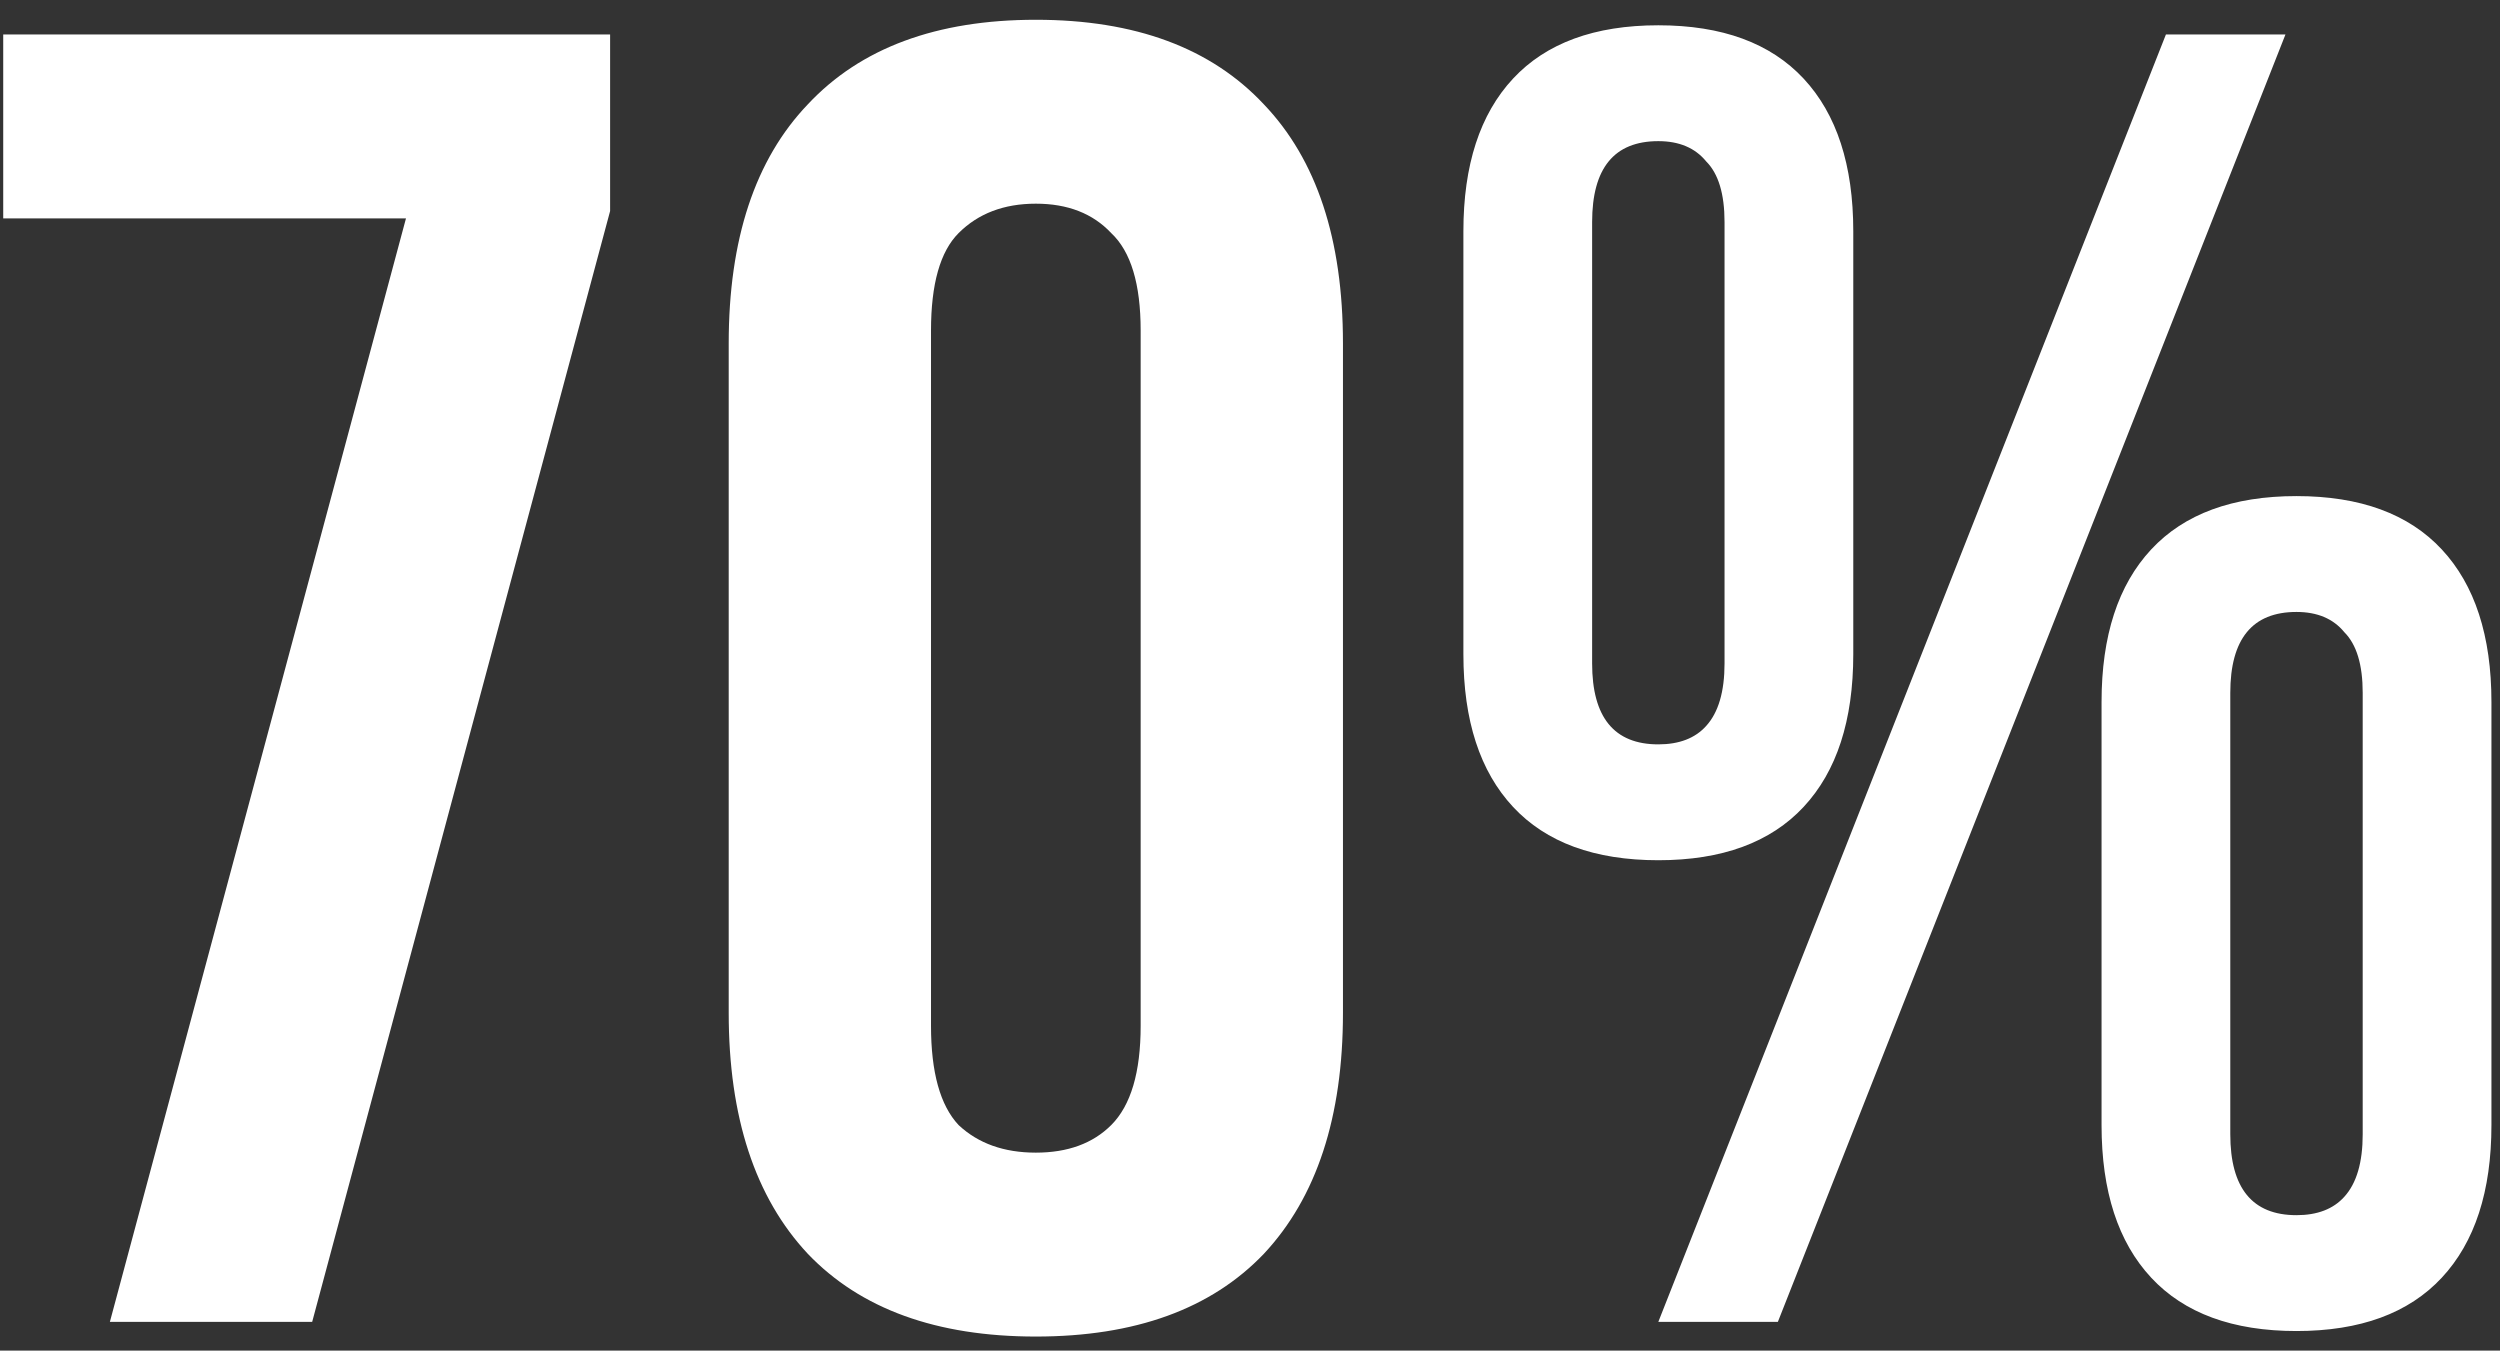 <?xml version="1.0" encoding="UTF-8"?> <svg xmlns="http://www.w3.org/2000/svg" width="87" height="47" viewBox="0 0 87 47" fill="none"><rect x="0" y="0" width="87" height="47" fill="#333333" stroke="none"/> <g style="mix-blend-mode:color-dodge"> <path d="M21.232 1.2V7.344L10.864 46H3.824L14.128 7.6H0.112V1.2H21.232ZM32.399 35.696C32.399 37.317 32.719 38.469 33.359 39.152C34.042 39.792 34.938 40.112 36.047 40.112C37.156 40.112 38.031 39.792 38.671 39.152C39.354 38.469 39.695 37.317 39.695 35.696V11.504C39.695 9.883 39.354 8.752 38.671 8.112C38.031 7.429 37.156 7.088 36.047 7.088C34.938 7.088 34.042 7.429 33.359 8.112C32.719 8.752 32.399 9.883 32.399 11.504V35.696ZM25.359 11.952C25.359 8.325 26.276 5.552 28.111 3.632C29.946 1.669 32.591 0.688 36.047 0.688C39.503 0.688 42.148 1.669 43.983 3.632C45.818 5.552 46.735 8.325 46.735 11.952V35.248C46.735 38.875 45.818 41.669 43.983 43.632C42.148 45.552 39.503 46.512 36.047 46.512C32.591 46.512 29.946 45.552 28.111 43.632C26.276 41.669 25.359 38.875 25.359 35.248V11.952ZM55.406 23.088C55.406 24.965 56.174 25.904 57.71 25.904C58.435 25.904 58.99 25.691 59.374 25.264C59.801 24.795 60.014 24.069 60.014 23.088V7.728C60.014 6.747 59.801 6.043 59.374 5.616C58.99 5.147 58.435 4.912 57.71 4.912C56.174 4.912 55.406 5.851 55.406 7.728V23.088ZM50.926 8.048C50.926 5.744 51.502 3.973 52.654 2.736C53.806 1.499 55.491 0.88 57.71 0.88C59.929 0.88 61.614 1.499 62.766 2.736C63.918 3.973 64.494 5.744 64.494 8.048V22.768C64.494 25.072 63.918 26.843 62.766 28.08C61.614 29.317 59.929 29.936 57.71 29.936C55.491 29.936 53.806 29.317 52.654 28.08C51.502 26.843 50.926 25.072 50.926 22.768V8.048ZM75.374 1.2H79.534L61.87 46H57.71L75.374 1.2ZM77.614 39.472C77.614 41.349 78.382 42.288 79.918 42.288C80.643 42.288 81.198 42.075 81.582 41.648C82.009 41.179 82.222 40.453 82.222 39.472V24.112C82.222 23.131 82.009 22.427 81.582 22C81.198 21.531 80.643 21.296 79.918 21.296C78.382 21.296 77.614 22.235 77.614 24.112V39.472ZM73.134 24.432C73.134 22.128 73.71 20.357 74.862 19.12C76.014 17.883 77.699 17.264 79.918 17.264C82.137 17.264 83.822 17.883 84.974 19.12C86.126 20.357 86.702 22.128 86.702 24.432V39.152C86.702 41.456 86.126 43.227 84.974 44.464C83.822 45.701 82.137 46.32 79.918 46.32C77.699 46.32 76.014 45.701 74.862 44.464C73.71 43.227 73.134 41.456 73.134 39.152V24.432Z" fill="white"></path> </g> </svg> 